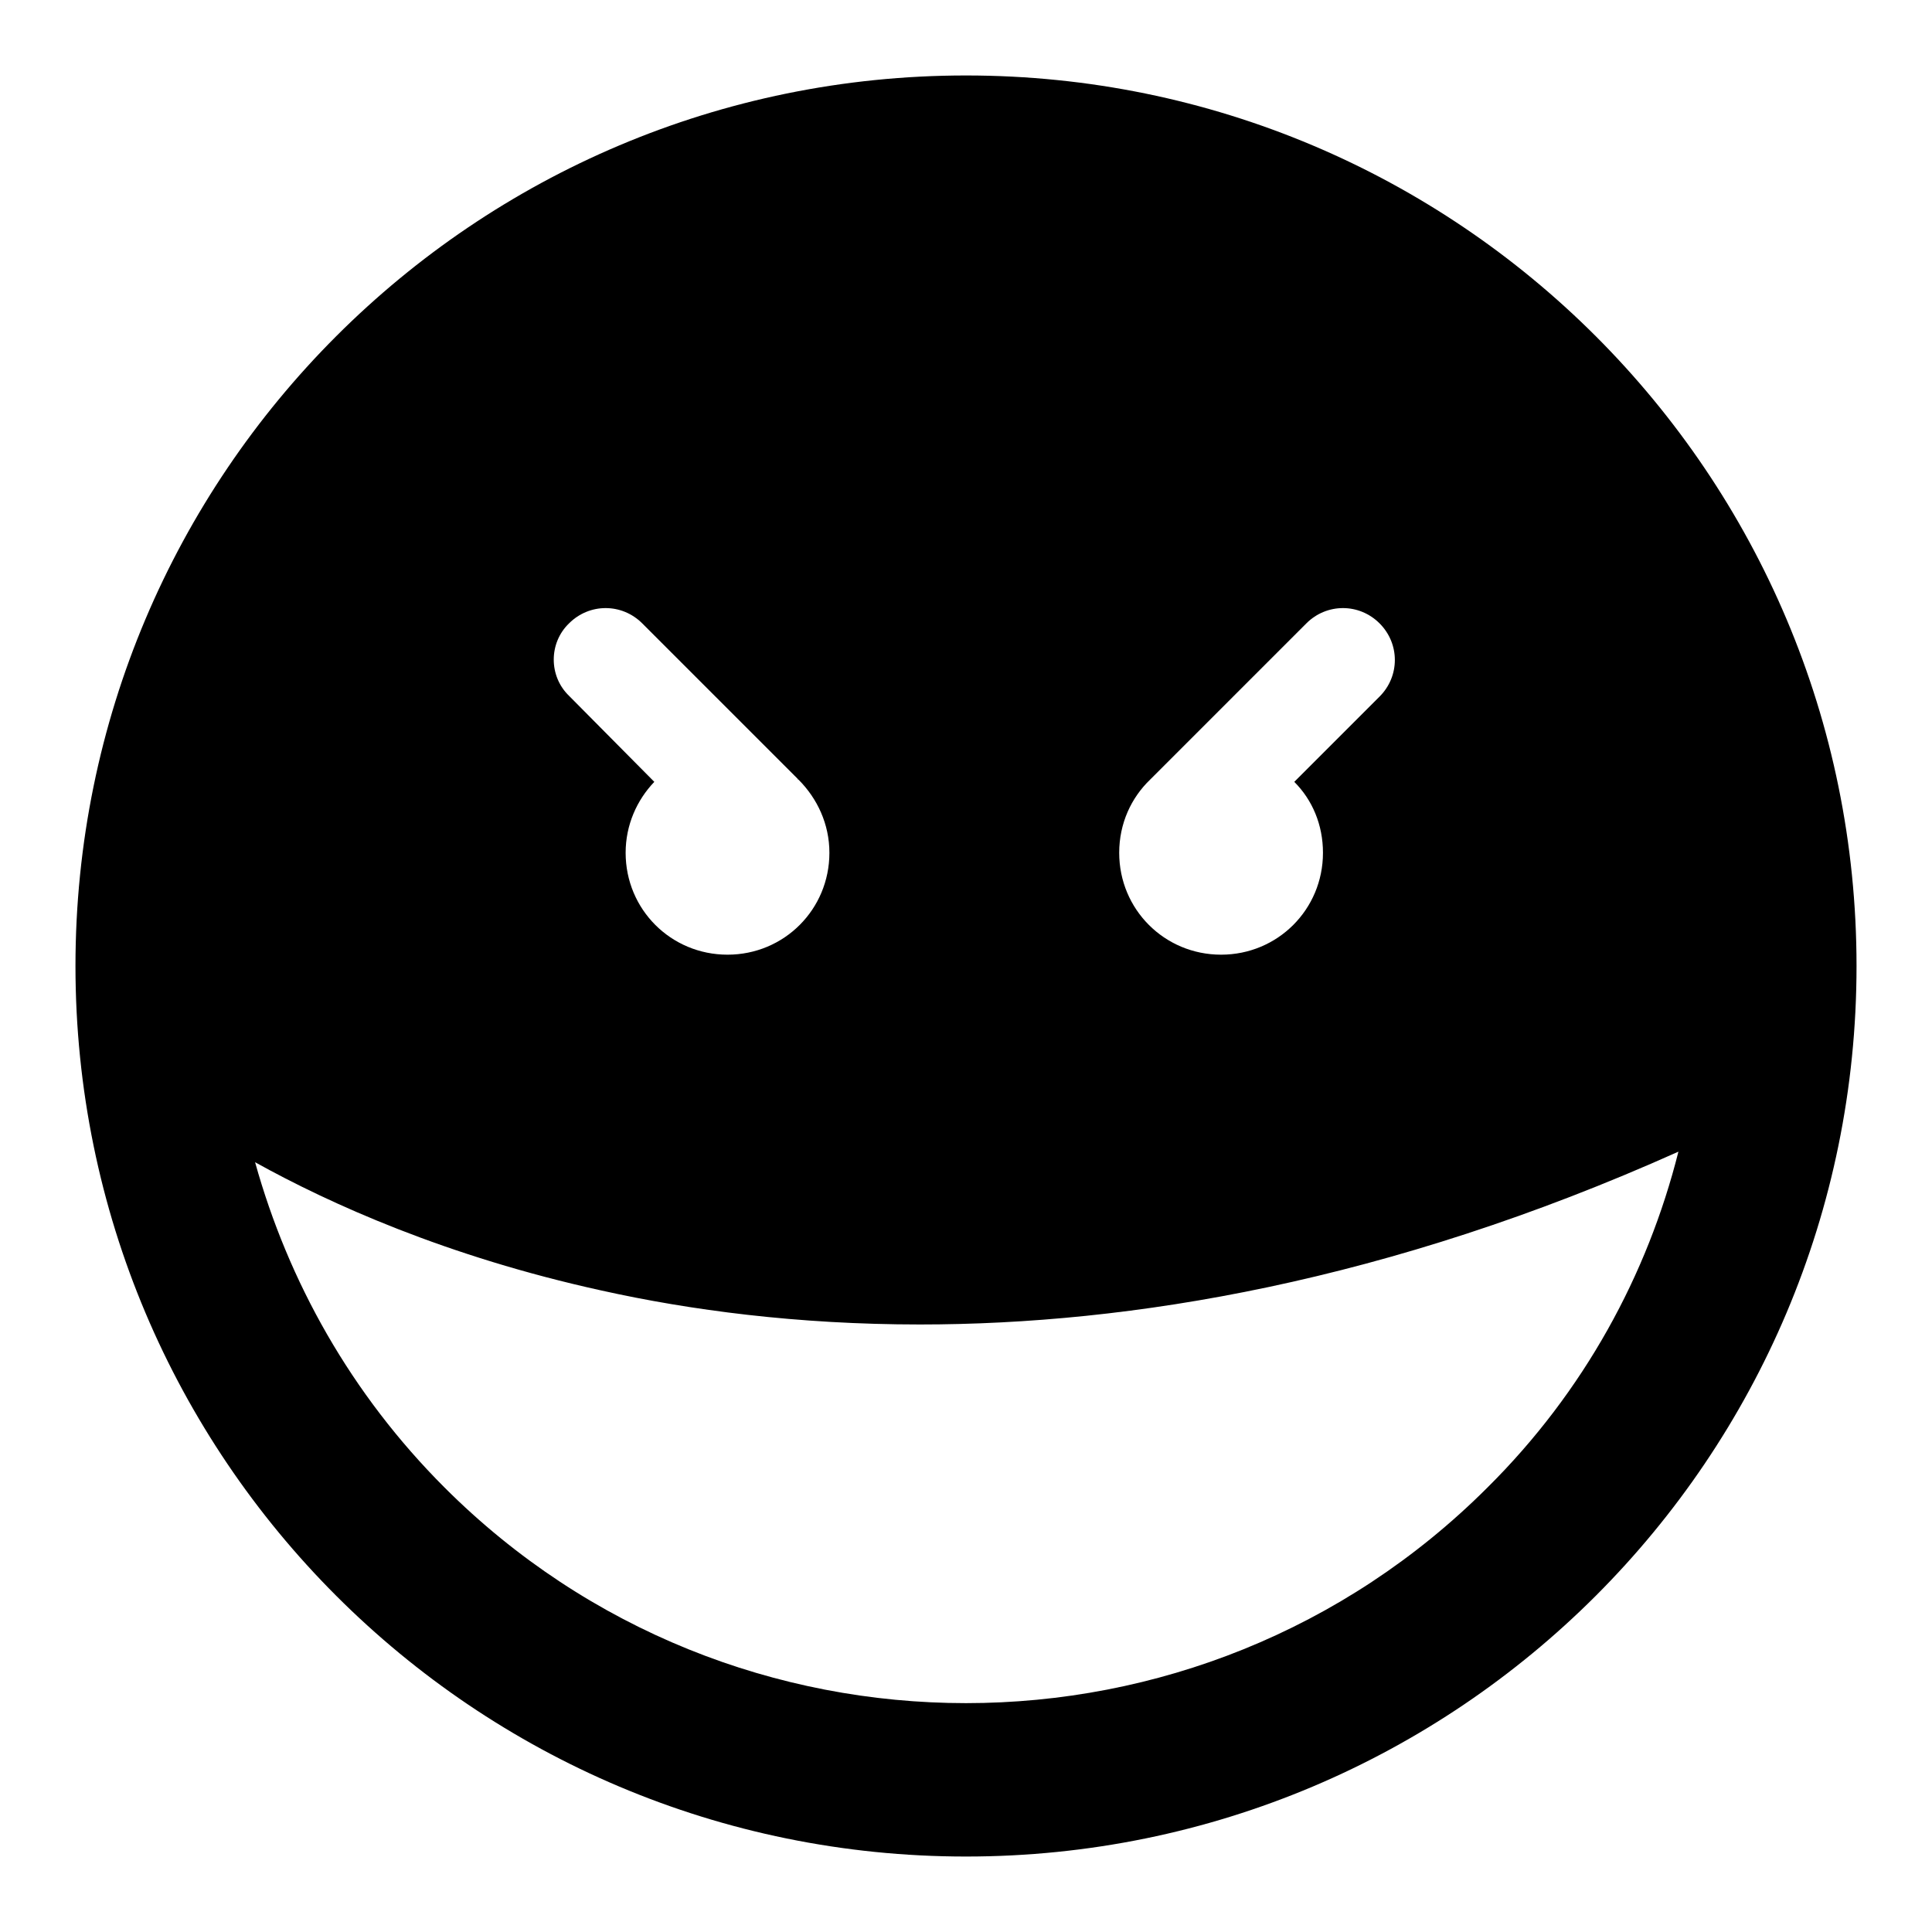 <?xml version="1.0" encoding="utf-8"?>
<!-- Svg Vector Icons : http://www.onlinewebfonts.com/icon -->
<!DOCTYPE svg PUBLIC "-//W3C//DTD SVG 1.1//EN" "http://www.w3.org/Graphics/SVG/1.1/DTD/svg11.dtd">
<svg version="1.1" xmlns="http://www.w3.org/2000/svg" xmlns:xlink="http://www.w3.org/1999/xlink" x="0px" y="0px" viewBox="0 0 256 256" enable-background="new 0 0 256 256" xml:space="preserve">
<g><g><path fill="#000000" d="M128,10C62.8,10,10,62.8,10,128c0,65.2,52.8,118,118,118c65.2,0,118-52.8,118-118C246,62.8,193.2,10,128,10z M152.4,103.3C152.4,103.2,152.4,103.2,152.4,103.3l20.7-20.7c2.7-2.7,7-2.7,9.7,0c2.7,2.7,2.7,7,0,9.7l-11.3,11.3c2.4,2.4,3.8,5.7,3.8,9.4c0,7.5-6,13.5-13.5,13.5s-13.5-6-13.5-13.5C148.3,109.1,149.9,105.7,152.4,103.3z M75.4,82.6c2.7-2.7,7-2.7,9.7,0l20.6,20.6c0,0,0,0.1,0.1,0.1c2.5,2.5,4.1,5.9,4.1,9.7c0,7.5-6,13.5-13.5,13.5c-7.5,0-13.5-6-13.5-13.5c0-3.7,1.5-7,3.8-9.4L75.4,92.2C72.7,89.6,72.7,85.2,75.4,82.6z M197.1,197.1c-38.1,38.1-100.1,38.1-138.2,0c-12.4-12.4-20.7-27.3-25.1-43.1c9.9,5.5,25.4,12.5,45.9,17c11.7,2.6,25.9,4.5,42.2,4.5c27.8,0,61.9-5.6,100.5-22.9C218.3,168.9,209.9,184.4,197.1,197.1z"/></g></g>
</svg>